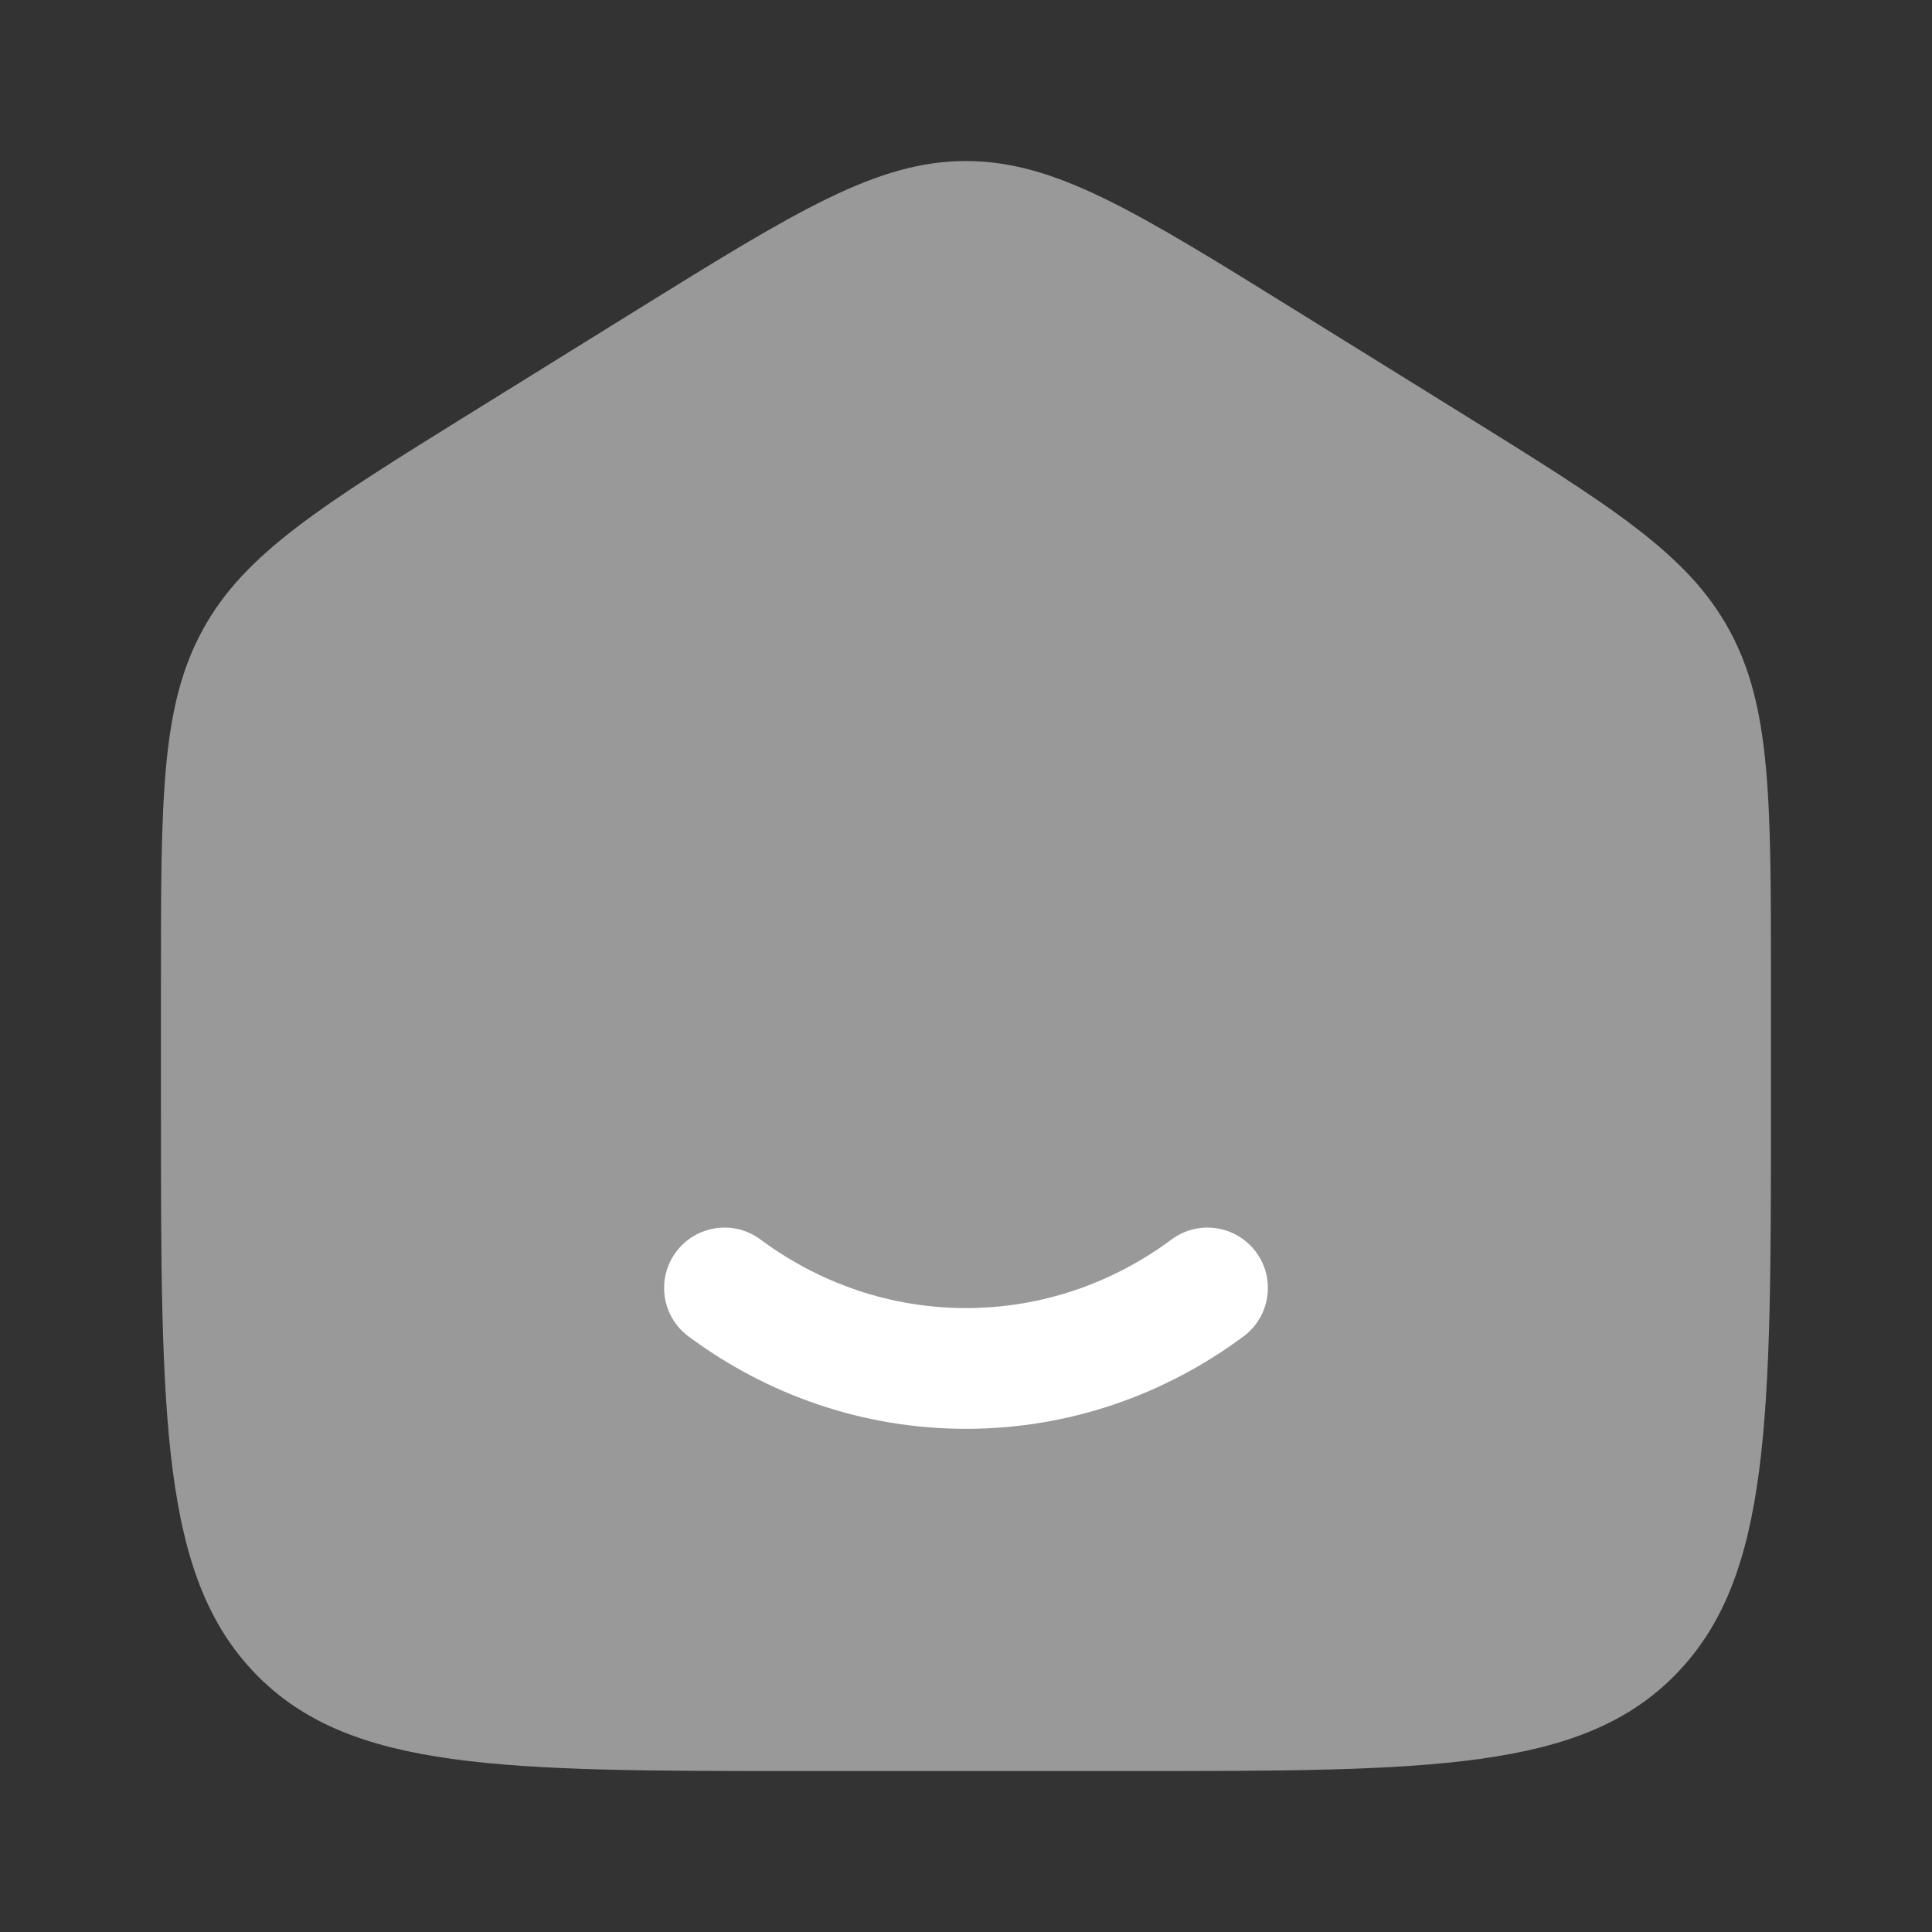 <svg width="20" height="20" viewBox="0 0 20 20" fill="none" xmlns="http://www.w3.org/2000/svg">
<rect x="0" y="0" width="20" height="20" fill="#333333" stroke="none"/>
<path opacity="0.5" d="M1.666 10.17C1.666 8.263 1.666 7.31 2.099 6.519C2.531 5.729 3.322 5.238 4.903 4.257L6.569 3.223C8.241 2.186 9.076 1.667 9.999 1.667C10.923 1.667 11.758 2.186 13.429 3.223L15.096 4.257C16.677 5.238 17.467 5.729 17.9 6.519C18.333 7.31 18.333 8.263 18.333 10.17V11.438C18.333 14.688 18.333 16.314 17.356 17.324C16.38 18.334 14.809 18.334 11.666 18.334H8.333C5.19 18.334 3.619 18.334 2.642 17.324C1.666 16.314 1.666 14.688 1.666 11.438V10.17Z" fill="white"/>
<path d="M7.872 12.831C7.595 12.625 7.203 12.684 6.998 12.961C6.792 13.238 6.851 13.63 7.128 13.835C7.938 14.436 8.929 14.791 10 14.791C11.071 14.791 12.062 14.436 12.872 13.835C13.149 13.63 13.208 13.238 13.002 12.961C12.797 12.684 12.405 12.625 12.128 12.831C11.521 13.281 10.788 13.541 10 13.541C9.212 13.541 8.479 13.281 7.872 12.831Z" fill="white"/>
</svg>
